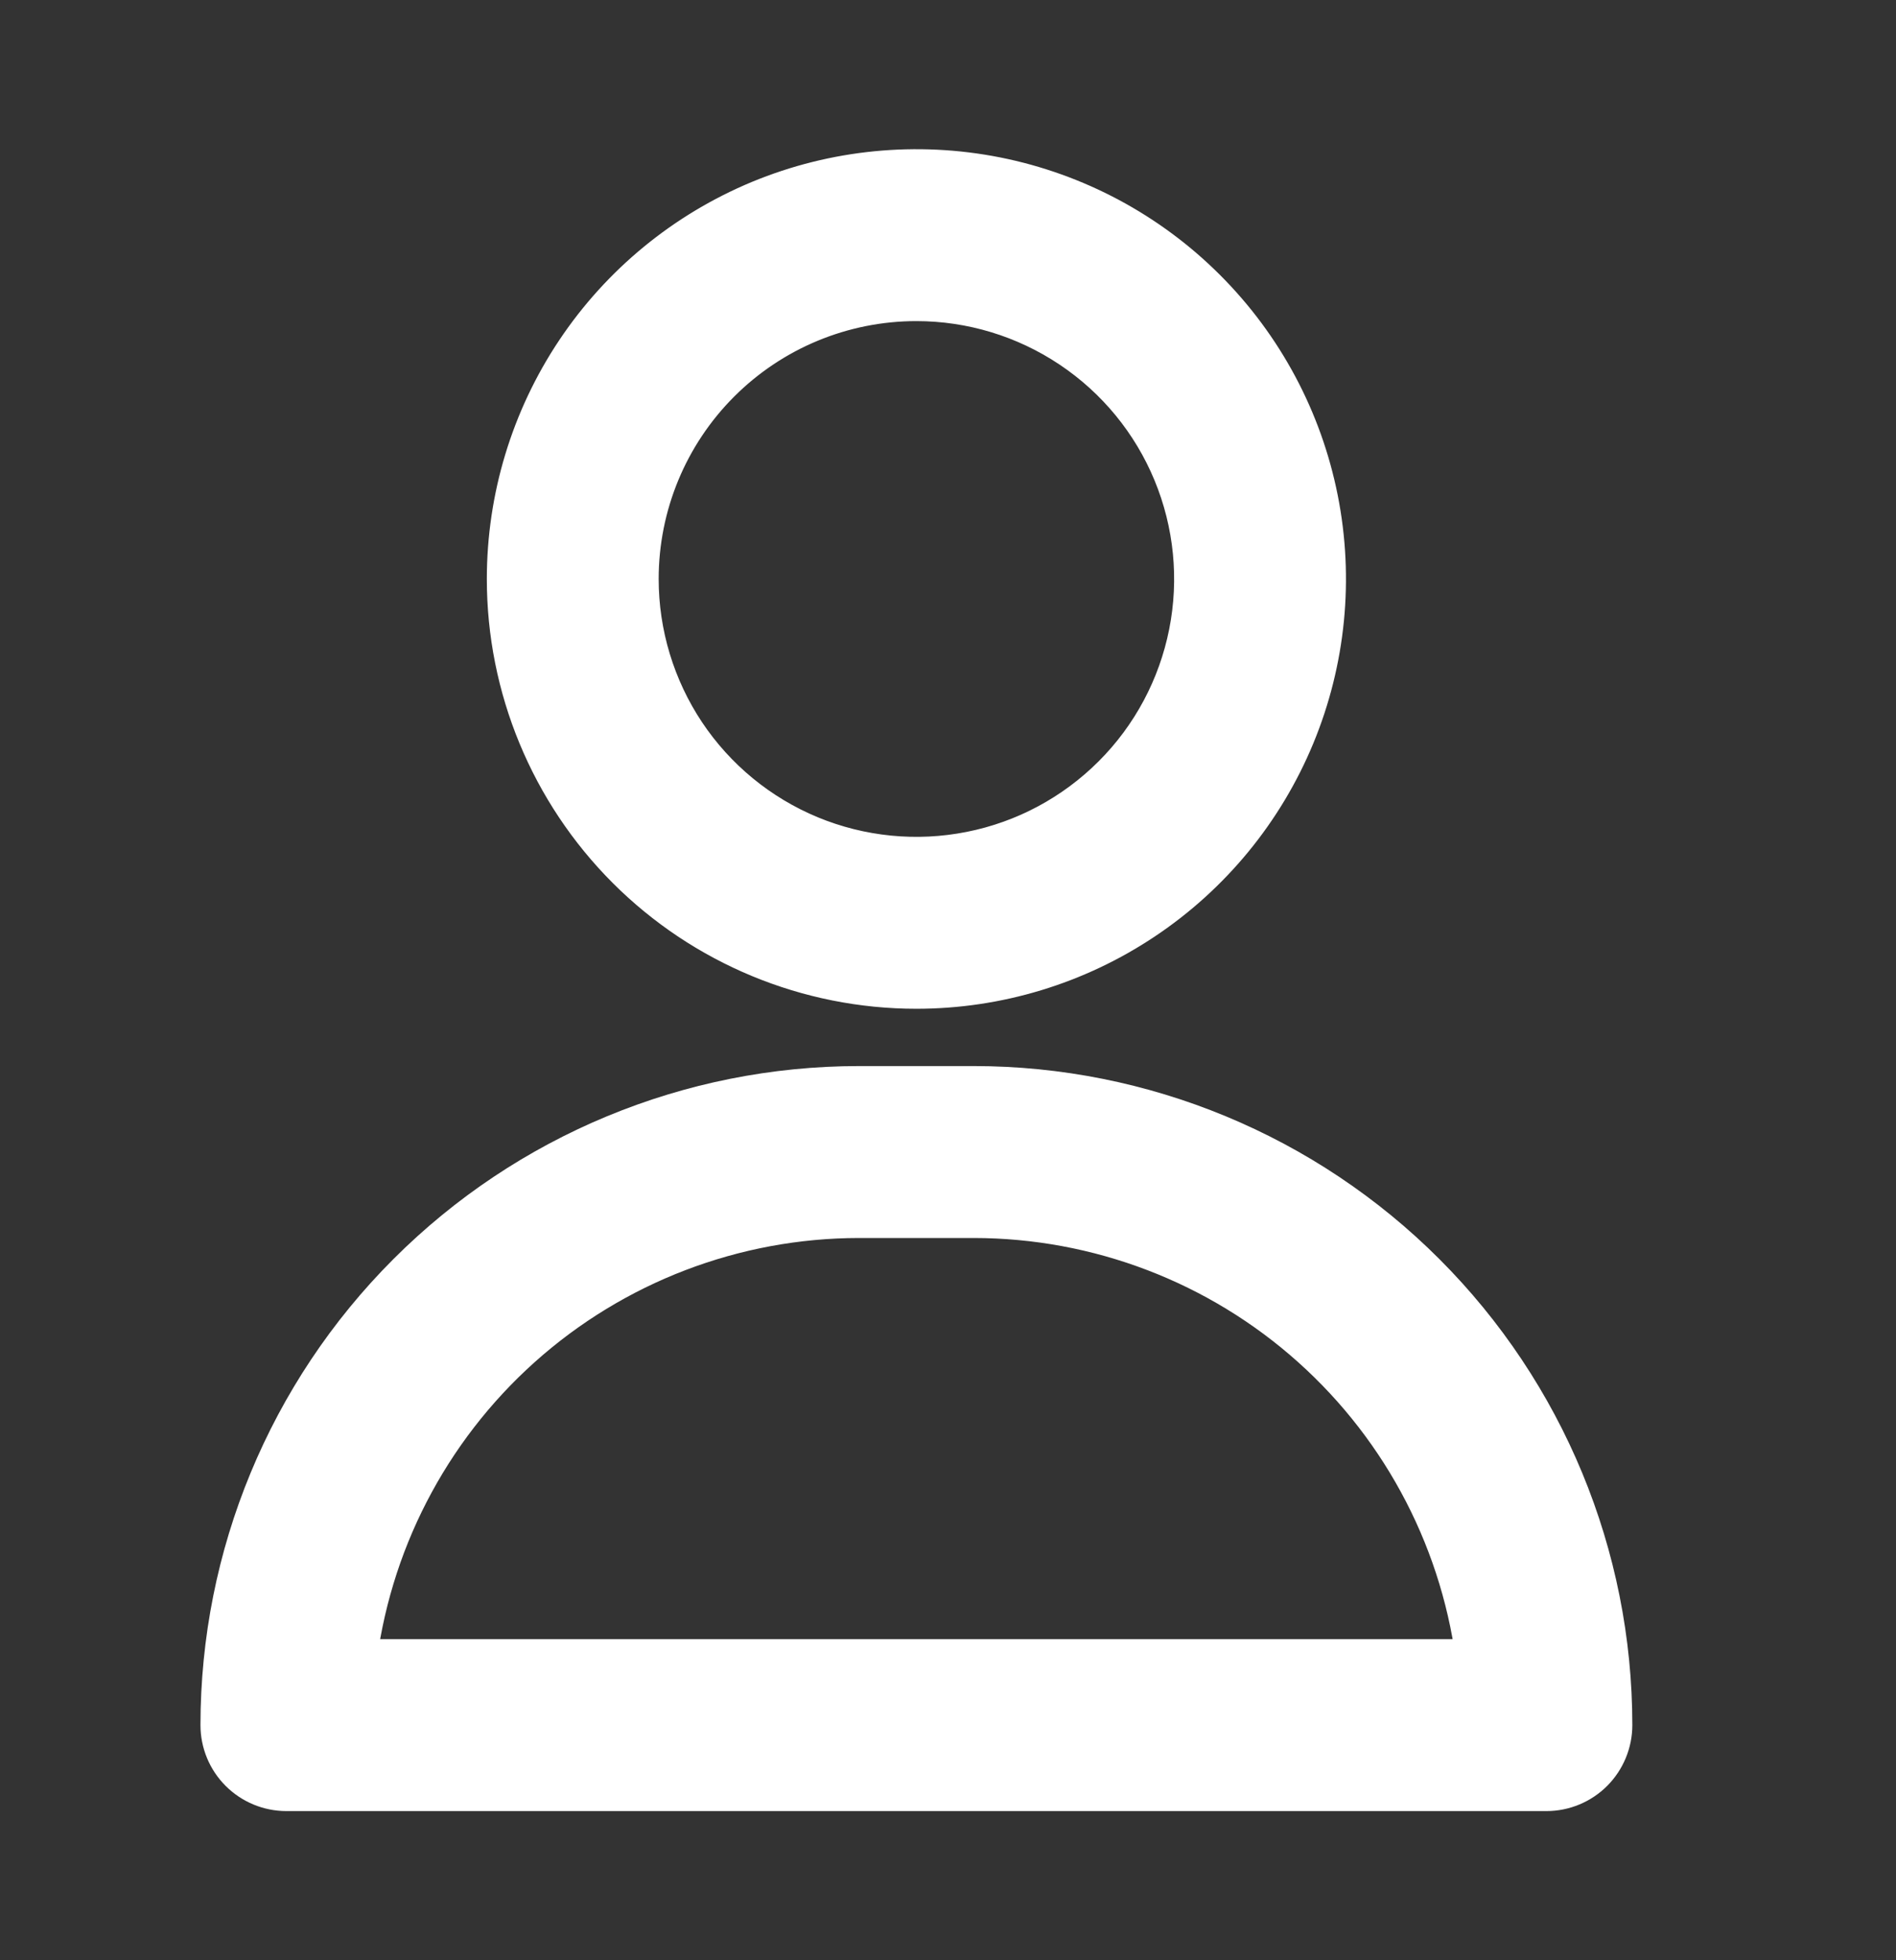 <svg width="30" height="31" viewBox="0 0 30 31" fill="none" xmlns="http://www.w3.org/2000/svg">
<rect x="0" y="0" width="30" height="31" fill="#333333" stroke="none"/>
<path d="M14.5 15.5C15.755 15.5 16.981 15.128 18.024 14.431C19.068 13.734 19.881 12.743 20.361 11.584C20.841 10.425 20.967 9.149 20.722 7.919C20.477 6.688 19.873 5.558 18.986 4.671C18.099 3.783 16.968 3.179 15.738 2.934C14.507 2.69 13.232 2.815 12.072 3.295C10.913 3.776 9.922 4.589 9.225 5.632C8.528 6.675 8.156 7.902 8.156 9.156C8.156 10.839 8.825 12.452 10.014 13.642C11.204 14.832 12.818 15.5 14.5 15.5ZM14.5 4.625C15.396 4.625 16.272 4.891 17.017 5.389C17.763 5.887 18.343 6.594 18.686 7.422C19.029 8.25 19.119 9.161 18.944 10.04C18.769 10.919 18.338 11.727 17.704 12.36C17.07 12.994 16.263 13.426 15.384 13.6C14.505 13.775 13.594 13.685 12.766 13.343C11.938 13 11.23 12.419 10.732 11.674C10.235 10.928 9.969 10.052 9.969 9.156C9.969 7.954 10.446 6.802 11.296 5.952C12.146 5.102 13.298 4.625 14.5 4.625Z" fill="white" stroke="white" stroke-width="0.906"/>
<path d="M15.406 17.312H13.594C10.95 17.312 8.414 18.363 6.545 20.232C4.675 22.102 3.625 24.637 3.625 27.281C3.625 27.522 3.72 27.752 3.89 27.922C4.06 28.092 4.291 28.188 4.531 28.188H24.469C24.709 28.188 24.94 28.092 25.11 27.922C25.279 27.752 25.375 27.522 25.375 27.281C25.375 24.637 24.325 22.102 22.455 20.232C20.586 18.363 18.05 17.312 15.406 17.312ZM5.492 26.375C5.715 24.382 6.664 22.541 8.159 21.203C9.653 19.866 11.588 19.126 13.594 19.125H15.406C17.412 19.126 19.347 19.866 20.841 21.203C22.336 22.541 23.285 24.382 23.508 26.375H5.492Z" fill="white" stroke="white" stroke-width="0.906"/>
</svg>
